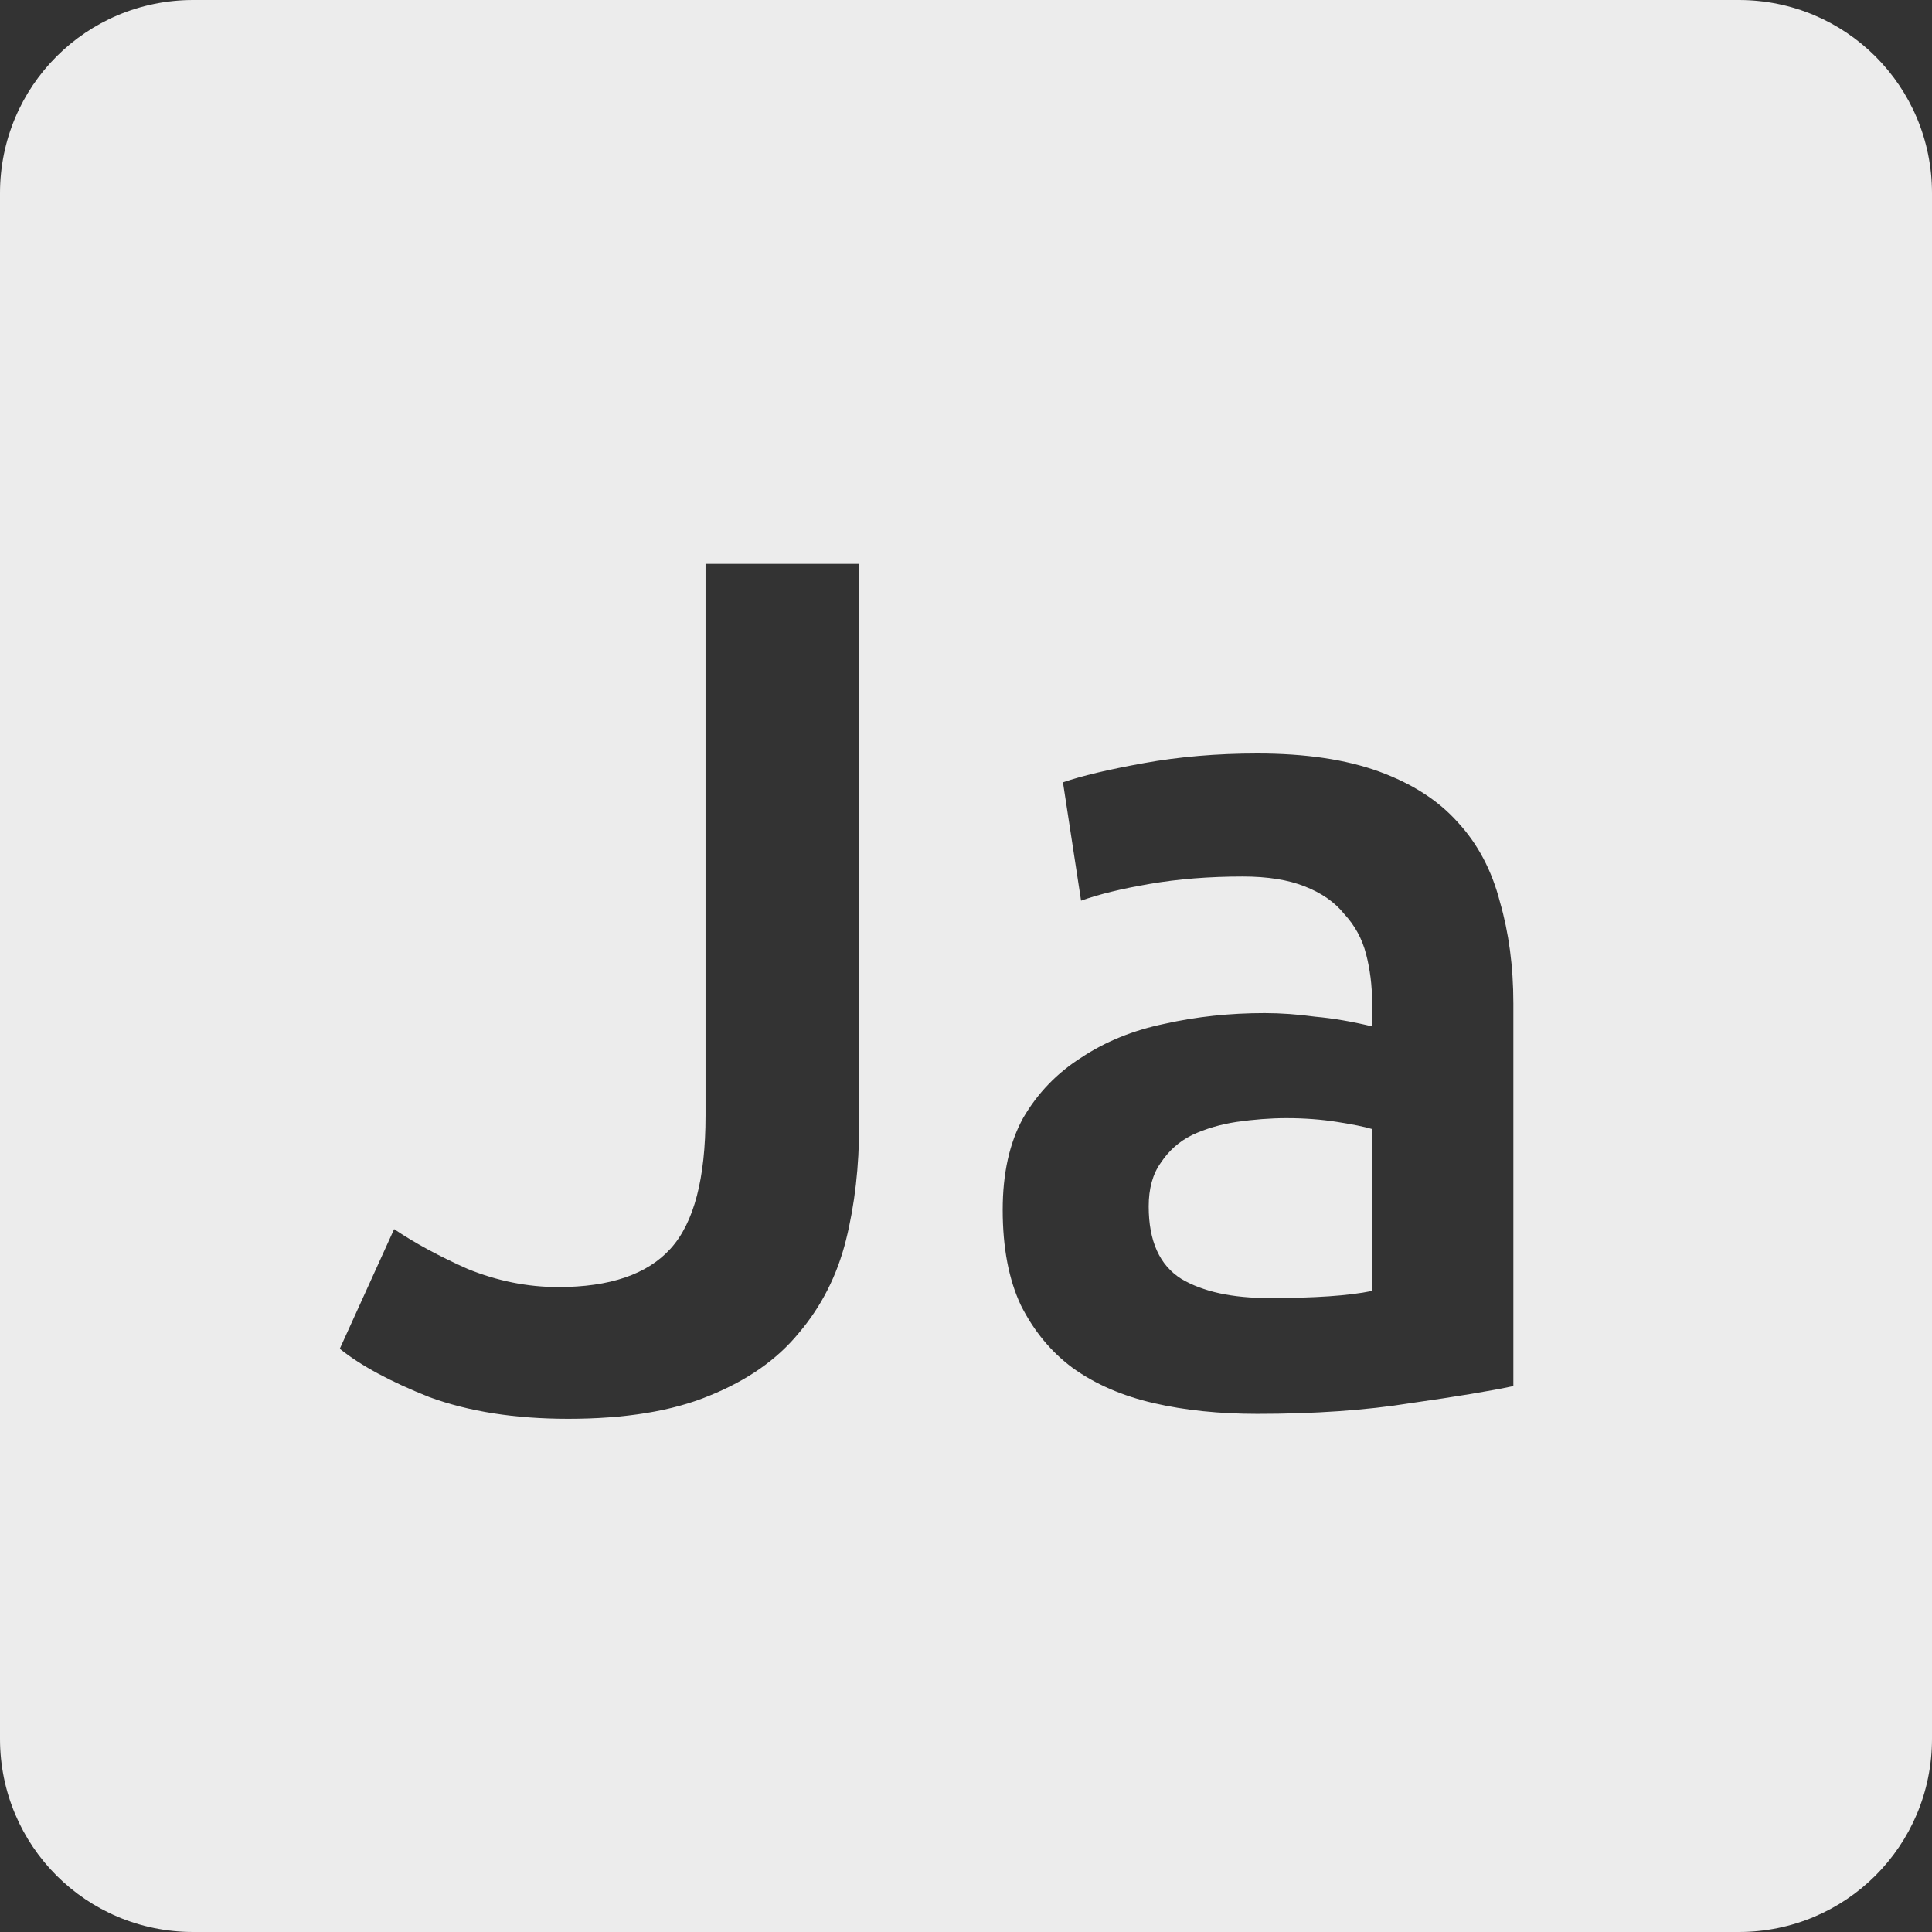 <svg xmlns="http://www.w3.org/2000/svg" viewBox="0 0 16 16">
 <rect x="0" y="0" width="16" height="16" fill="#333333" stroke="none"/>
 <path style="fill:#ececec;fill-opacity:1" d="m 1.6 0 c -0.886 0 -1.6 0.714 -1.6 1.6 l 0 12.8 c 0 0.886 0.714 1.6 1.6 1.6 l 12.8 0 c 0.886 0 1.6 -0.714 1.6 -1.6 l 0 -12.8 c 0 -0.886 -0.714 -1.6 -1.6 -1.6 l -12.8 0 z m 4.245 4.67 1.27 0 0 4.65 c 0 0.34 -0.036 0.657 -0.109 0.95 -0.073 0.293 -0.204 0.55 -0.391 0.77 -0.18 0.22 -0.427 0.392 -0.741 0.519 c -0.307 0.127 -0.695 0.191 -1.169 0.191 c -0.44 0 -0.823 -0.06 -1.15 -0.18 -0.32 -0.127 -0.567 -0.26 -0.741 -0.4 l 0.45 -0.991 c 0.167 0.113 0.369 0.223 0.609 0.33 c 0.247 0.1 0.497 0.15 0.75 0.15 0.427 0 0.738 -0.105 0.931 -0.319 0.193 -0.213 0.289 -0.58 0.289 -1.1 l 0 -4.57 z m 4.567 1.57 c 0.4 0 0.736 0.05 1.01 0.15 0.273 0.1 0.49 0.239 0.65 0.419 0.167 0.18 0.283 0.401 0.35 0.661 0.073 0.253 0.111 0.532 0.111 0.839 l 0 3.17 c -0.187 0.04 -0.47 0.087 -0.85 0.141 -0.373 0.06 -0.797 0.089 -1.27 0.089 -0.313 0 -0.599 -0.029 -0.859 -0.089 -0.26 -0.06 -0.484 -0.157 -0.67 -0.291 -0.18 -0.133 -0.323 -0.307 -0.43 -0.52 -0.1 -0.213 -0.15 -0.476 -0.15 -0.789 0 -0.3 0.055 -0.554 0.169 -0.761 0.12 -0.207 0.281 -0.373 0.481 -0.5 0.2 -0.133 0.429 -0.226 0.689 -0.28 0.267 -0.06 0.543 -0.089 0.83 -0.089 0.133 0 0.274 0.01 0.42 0.03 0.147 0.013 0.304 0.04 0.47 0.08 l 0 -0.2 c 0 -0.14 -0.017 -0.273 -0.05 -0.4 -0.033 -0.127 -0.093 -0.236 -0.18 -0.33 -0.08 -0.1 -0.19 -0.176 -0.33 -0.23 -0.133 -0.053 -0.304 -0.081 -0.511 -0.081 -0.28 0 -0.537 0.021 -0.77 0.061 -0.233 0.04 -0.422 0.086 -0.569 0.139 l -0.15 -0.98 c 0.153 -0.053 0.375 -0.106 0.669 -0.159 0.293 -0.053 0.607 -0.08 0.941 -0.08 z m 0.241 3.02 c -0.133 0 -0.271 0.011 -0.411 0.031 -0.133 0.02 -0.257 0.056 -0.37 0.109 c -0.107 0.053 -0.193 0.13 -0.259 0.23 c -0.067 0.093 -0.1 0.214 -0.1 0.361 0 0.287 0.09 0.487 0.27 0.6 0.18 0.107 0.423 0.159 0.73 0.159 0.373 0 0.657 -0.019 0.85 -0.059 l 0 -1.341 c -0.067 -0.02 -0.164 -0.039 -0.291 -0.059 -0.127 -0.02 -0.265 -0.031 -0.419 -0.031 z"/>
</svg>
